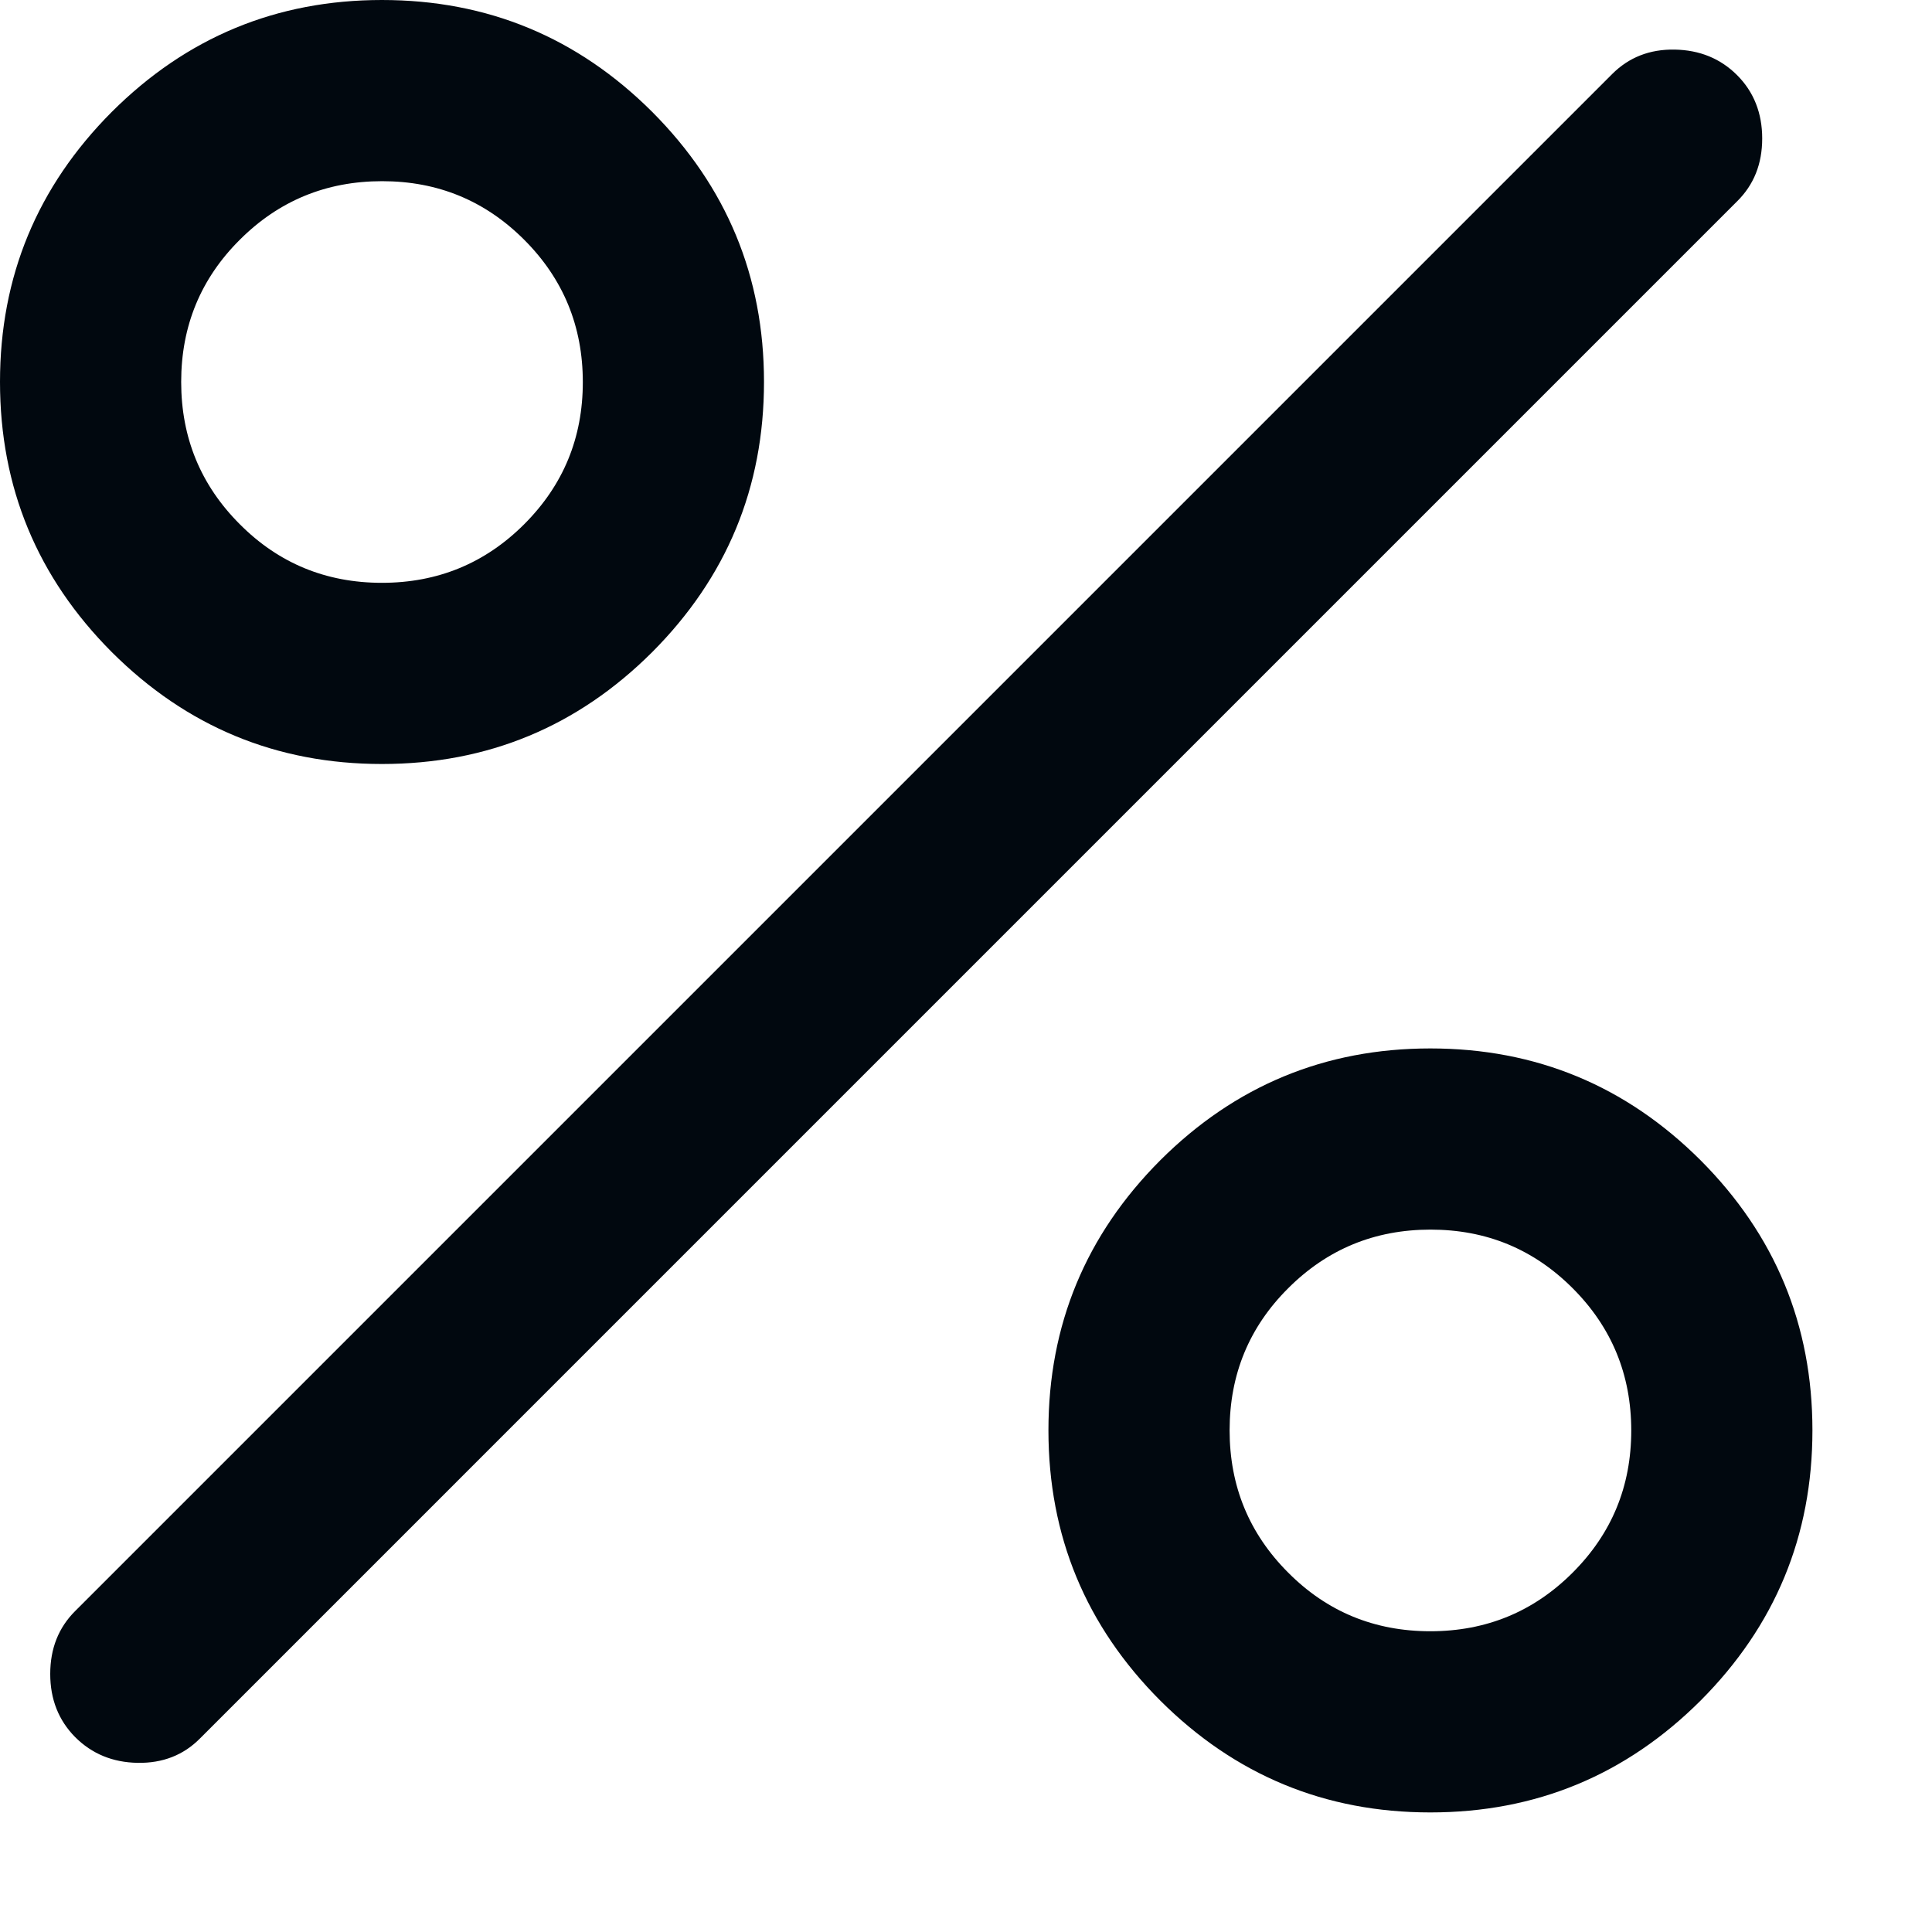 <?xml version="1.0" encoding="utf-8"?>
<svg xmlns="http://www.w3.org/2000/svg" fill="none" height="100%" overflow="visible" preserveAspectRatio="none" style="display: block;" viewBox="0 0 9 9" width="100%">
<path d="M1.779 3.559C1.288 3.559 0.869 3.385 0.521 3.038C0.174 2.69 0 2.271 0 1.779C0 1.288 0.174 0.869 0.521 0.521C0.869 0.174 1.288 0 1.779 0C2.271 0 2.69 0.174 3.038 0.521C3.385 0.869 3.559 1.288 3.559 1.779C3.559 2.271 3.385 2.69 3.038 3.038C2.69 3.385 2.271 3.559 1.779 3.559ZM1.779 2.715C2.039 2.715 2.26 2.624 2.442 2.442C2.624 2.26 2.715 2.04 2.715 1.78C2.715 1.52 2.624 1.299 2.442 1.117C2.26 0.935 2.04 0.844 1.78 0.844C1.52 0.844 1.299 0.935 1.117 1.117C0.935 1.298 0.844 1.519 0.844 1.779C0.844 2.039 0.935 2.26 1.117 2.442C1.298 2.624 1.519 2.715 1.779 2.715ZM6.663 8.443C6.172 8.443 5.753 8.269 5.405 7.922C5.058 7.574 4.884 7.155 4.884 6.663C4.884 6.172 5.058 5.753 5.405 5.405C5.753 5.058 6.172 4.884 6.663 4.884C7.155 4.884 7.574 5.058 7.922 5.405C8.269 5.753 8.443 6.172 8.443 6.663C8.443 7.155 8.269 7.574 7.922 7.922C7.574 8.269 7.155 8.443 6.663 8.443ZM6.663 7.599C6.923 7.599 7.144 7.508 7.326 7.326C7.508 7.144 7.599 6.924 7.599 6.664C7.599 6.404 7.508 6.183 7.326 6.001C7.144 5.819 6.924 5.728 6.664 5.728C6.404 5.728 6.183 5.819 6.001 6.001C5.819 6.182 5.728 6.403 5.728 6.663C5.728 6.923 5.819 7.144 6.001 7.326C6.182 7.508 6.403 7.599 6.663 7.599ZM0.35 8.092C0.273 8.014 0.234 7.916 0.234 7.798C0.234 7.679 0.273 7.582 0.35 7.505L7.51 0.345C7.588 0.267 7.685 0.229 7.801 0.231C7.918 0.233 8.015 0.273 8.092 0.35C8.17 0.428 8.209 0.527 8.209 0.645C8.209 0.764 8.17 0.861 8.092 0.938L0.932 8.098C0.855 8.176 0.758 8.214 0.641 8.212C0.525 8.21 0.428 8.17 0.35 8.092Z" fill="#01080F" id="percent"/>
</svg>